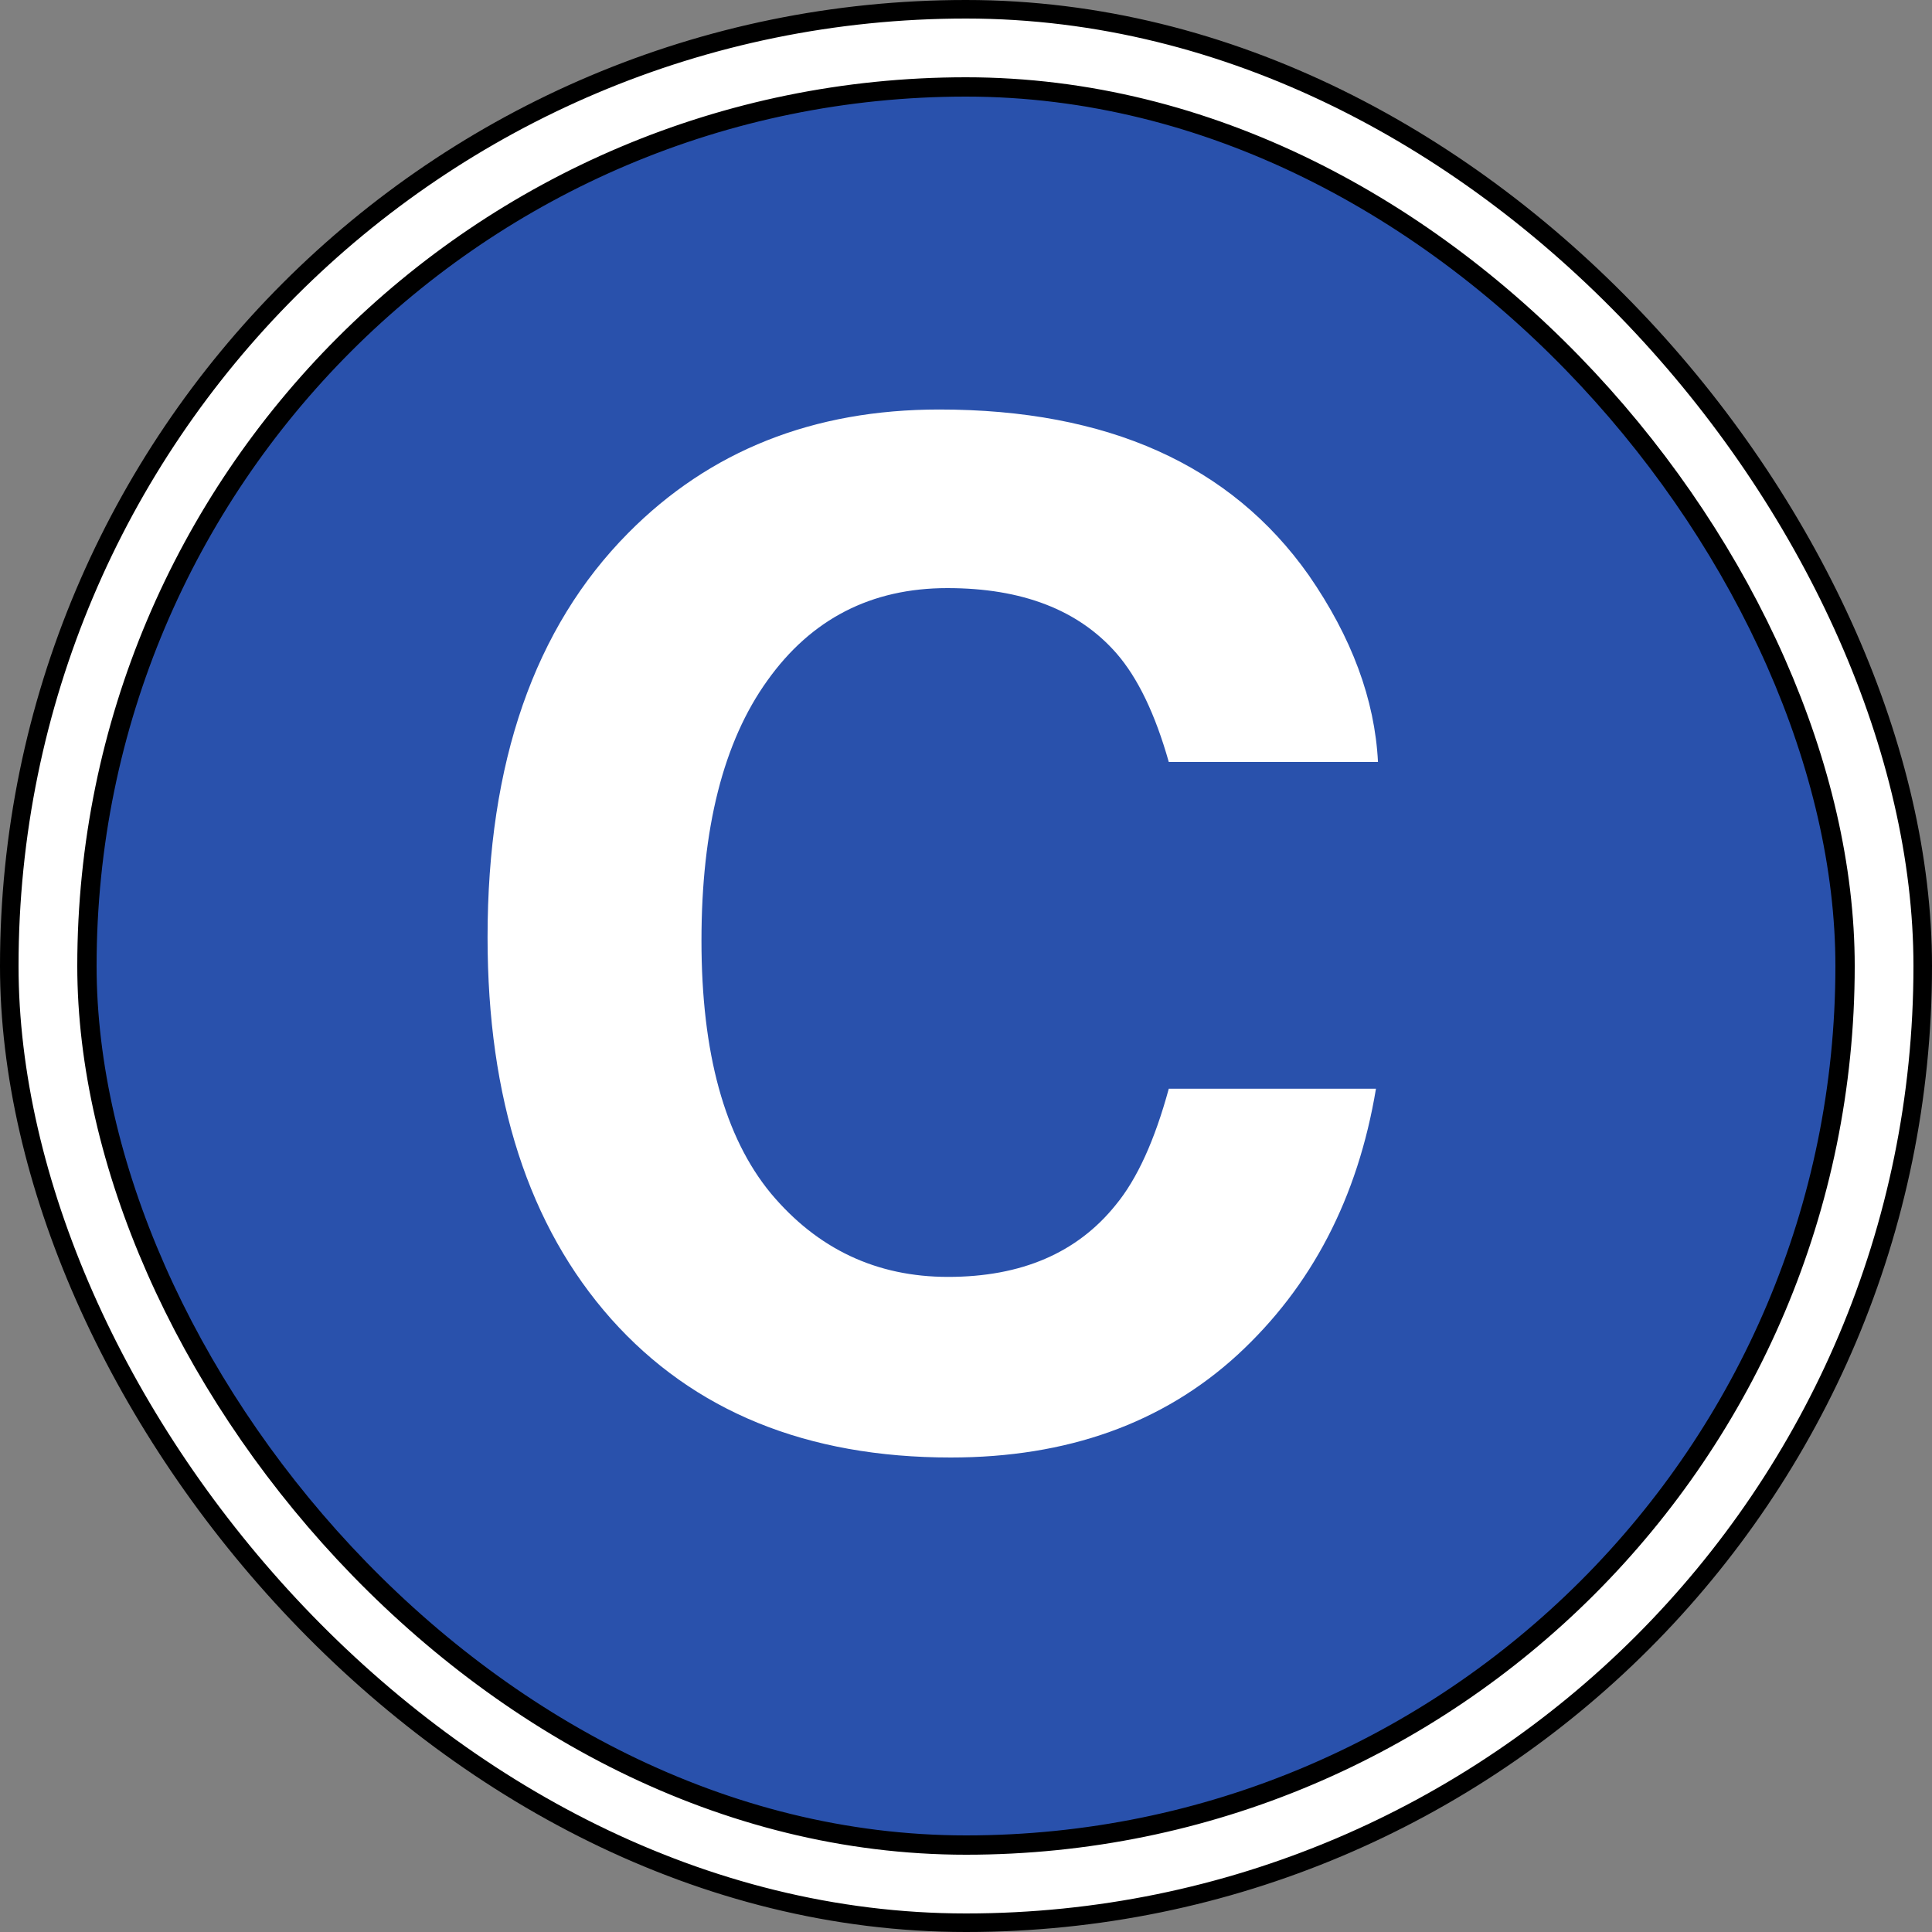 <svg xmlns="http://www.w3.org/2000/svg" fill="none" viewBox="0 0 25 25" height="25" width="25">
<rect x="0" y="0" width="25" height="25" fill="#808080" stroke="none"/>
<rect fill="white" rx="12.38" height="24.76" width="24.76" y="0.12" x="0.12"></rect>
<rect stroke-width="0.24" stroke="black" rx="12.38" height="24.76" width="24.76" y="0.12" x="0.12"></rect>
<rect fill="#2951AC" rx="11.375" height="22.75" width="22.75" y="1.125" x="1.125"></rect>
<rect stroke-width="0.25" stroke="black" rx="11.375" height="22.75" width="22.75" y="1.125" x="1.125"></rect>
<path fill="white" d="M16.012 17.533C15.045 18.418 13.809 18.86 12.303 18.86C10.44 18.86 8.975 18.263 7.908 17.067C6.842 15.866 6.309 14.22 6.309 12.128C6.309 9.866 6.915 8.123 8.128 6.898C9.183 5.832 10.524 5.299 12.153 5.299C14.333 5.299 15.927 6.014 16.935 7.443C17.491 8.246 17.79 9.052 17.831 9.86H15.124C14.948 9.239 14.723 8.771 14.447 8.454C13.955 7.892 13.226 7.61 12.259 7.61C11.274 7.61 10.498 8.009 9.93 8.806C9.361 9.597 9.077 10.719 9.077 12.172C9.077 13.625 9.376 14.715 9.974 15.441C10.577 16.162 11.342 16.523 12.268 16.523C13.217 16.523 13.94 16.212 14.438 15.591C14.714 15.257 14.942 14.756 15.124 14.088H17.805C17.57 15.5 16.973 16.648 16.012 17.533Z"></path>
</svg>
